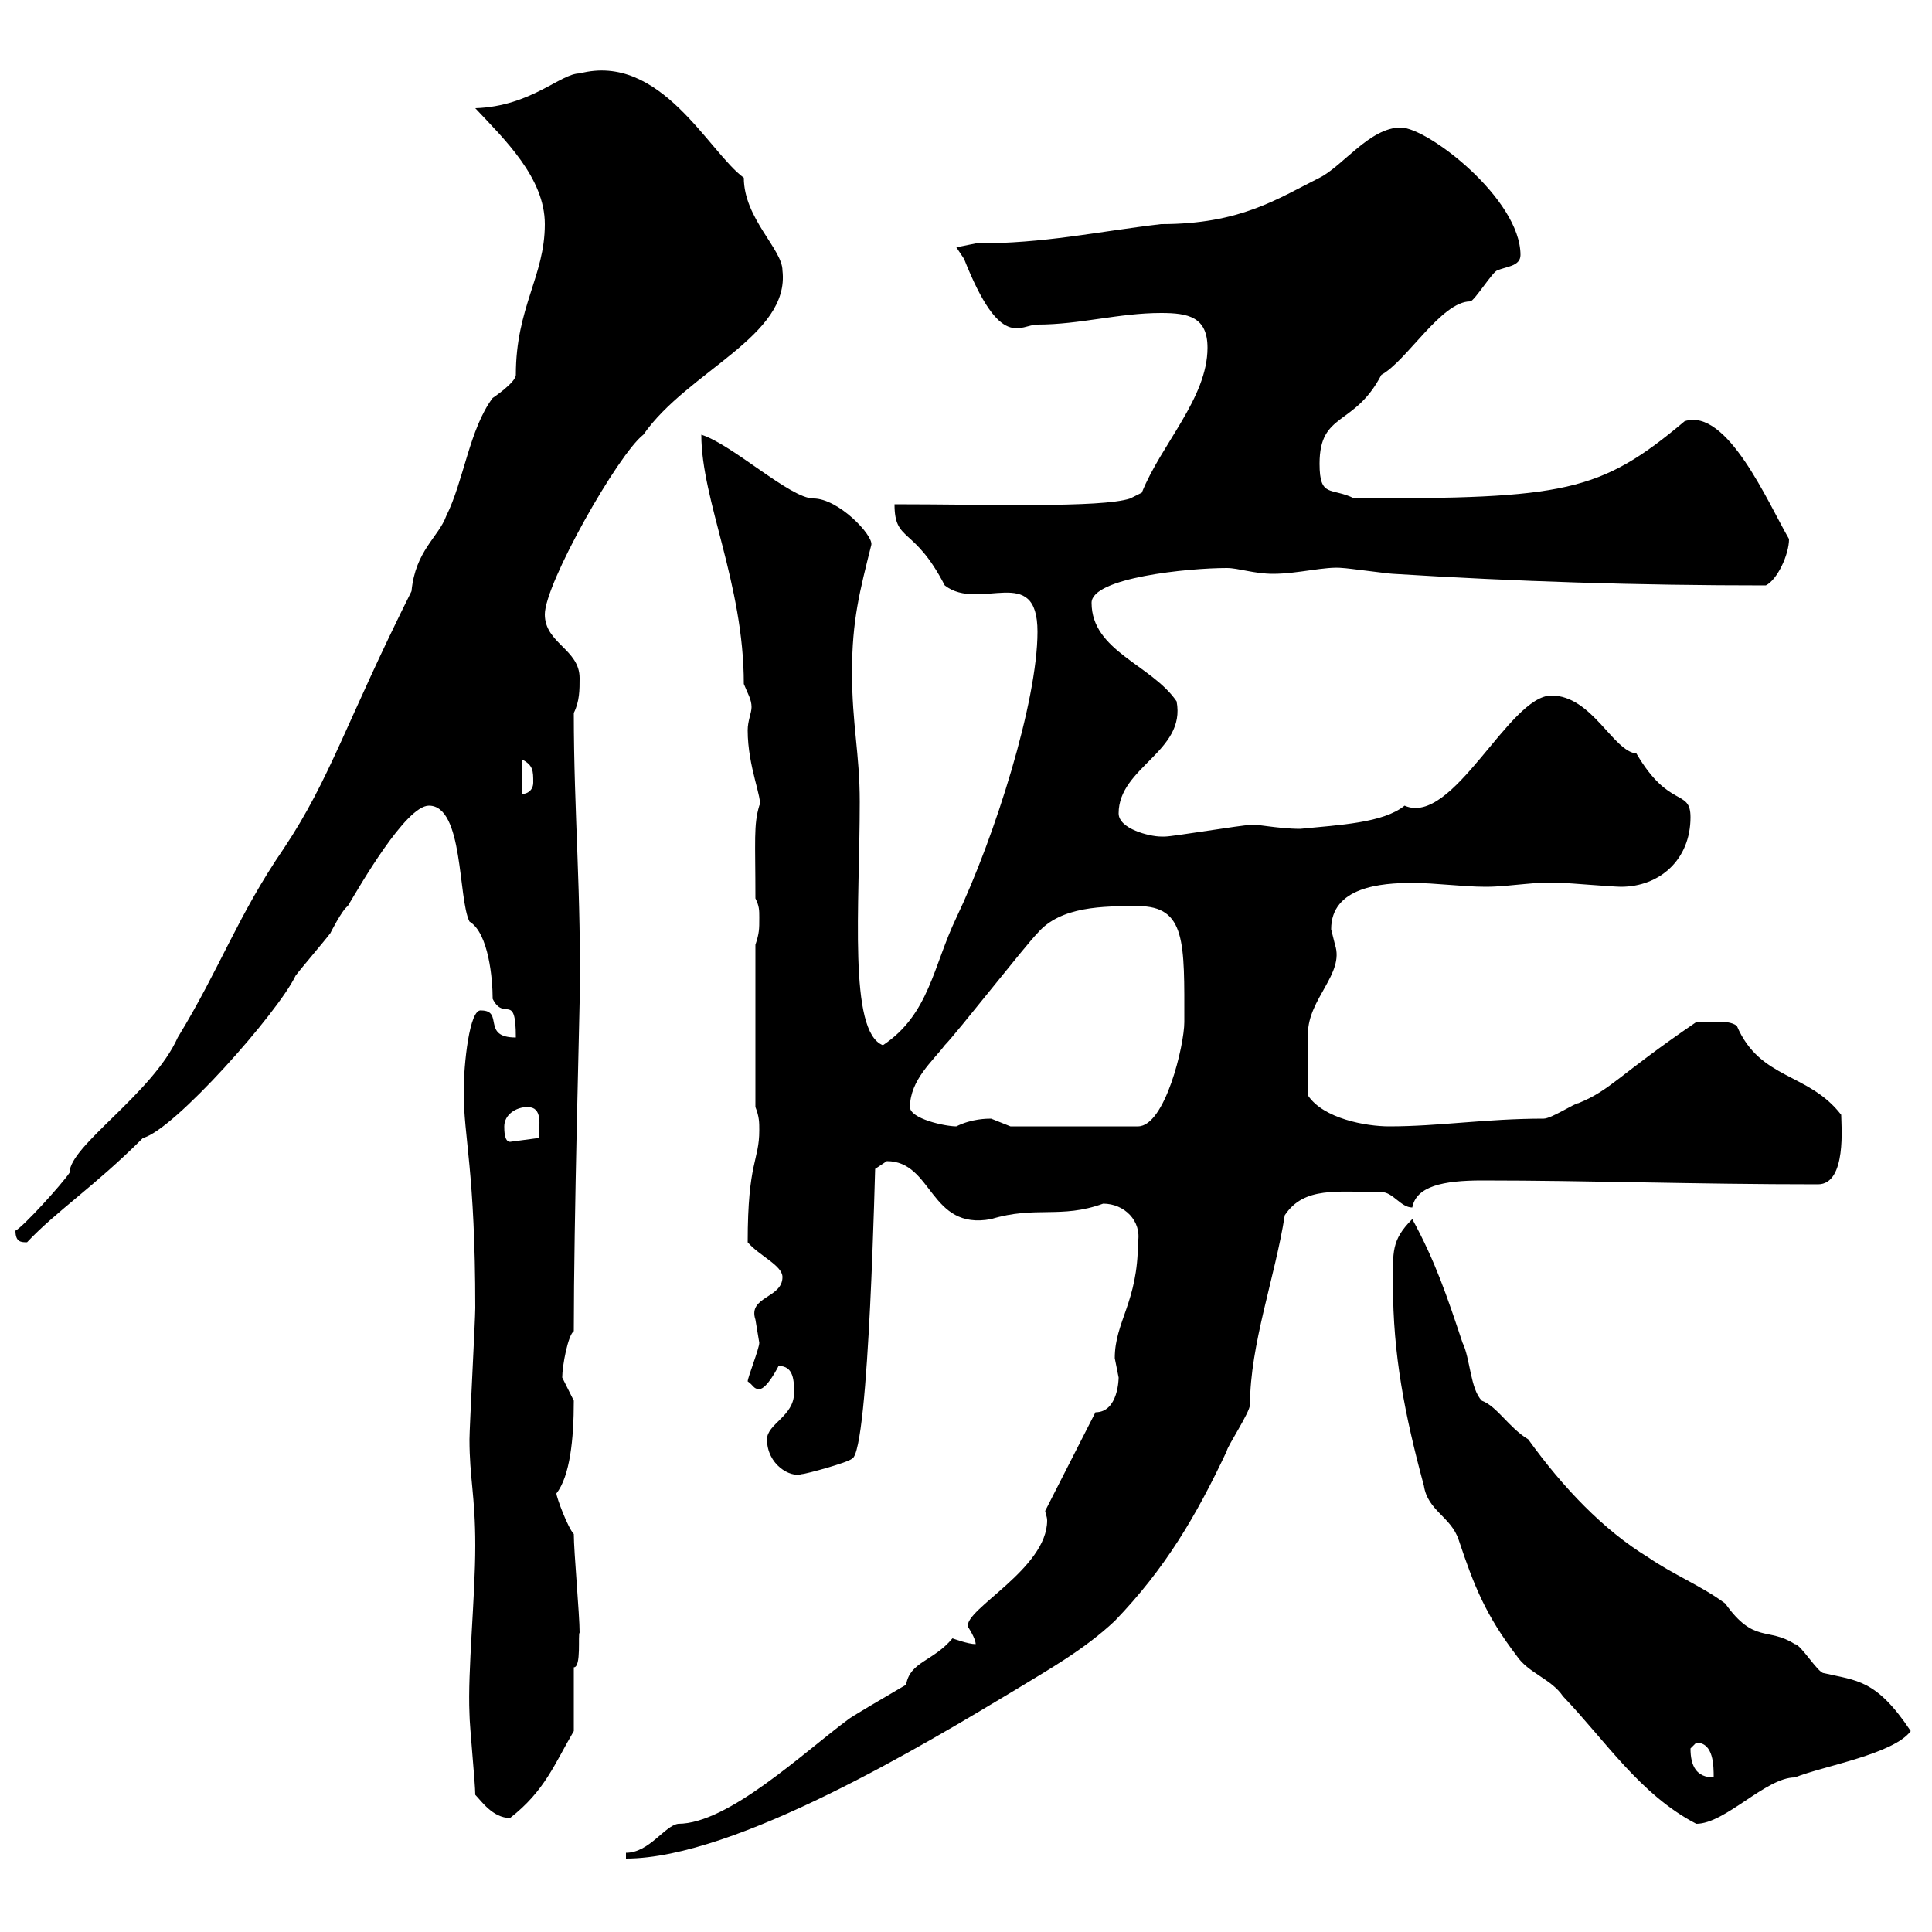 <svg xmlns="http://www.w3.org/2000/svg" xmlns:xlink="http://www.w3.org/1999/xlink" width="300" height="300"><path d="M97.20 287.70L97.20 288.60C114.30 288.60 144 270.60 157.50 262.50C162.90 259.20 168.30 256.20 173.10 251.70C180.90 243.60 185.70 235.50 190.50 225.30C190.50 224.70 194.10 219.30 194.10 218.10C194.10 208.80 198 198.30 199.50 188.70C202.50 184.20 207.60 185.10 214.50 185.10C216.30 185.10 217.50 187.50 219.30 187.50C219.90 184.20 224.10 183.30 230.10 183.30C246.90 183.30 263.10 183.90 282.30 183.90C286.80 183.90 285.90 174.60 285.90 173.10C280.80 166.50 273.30 167.70 269.70 159.30C268.20 158.10 264.60 159 263.40 158.70C251.10 167.10 250.20 169.20 245.10 171.30C244.50 171.30 240.90 173.70 239.70 173.70C230.70 173.70 223.50 174.90 215.70 174.90C212.10 174.90 205.50 173.70 203.10 170.10C203.10 167.40 203.10 162.90 203.10 160.50C203.10 155.10 208.80 151.20 207.30 146.70C207.30 146.70 206.70 144.30 206.70 144.30C206.70 137.70 214.50 137.10 219.30 137.10C222.90 137.10 227.10 137.70 230.70 137.70C234.60 137.70 238.50 136.80 242.70 137.10C243.30 137.10 250.50 137.70 251.70 137.70C257.70 137.70 262.50 133.50 262.50 126.90C262.50 122.40 259.20 125.70 254.10 117C250.50 116.70 247.20 108 240.90 108C234.30 108 225.60 128.40 218.10 125.10C214.80 127.80 207.90 128.10 201.90 128.70C198.30 128.70 194.40 127.80 194.10 128.10C192.90 128.10 182.10 129.90 180.90 129.90C180.90 129.90 180.90 129.90 180.30 129.90C178.50 129.90 173.70 128.70 173.70 126.30C173.70 119.10 184.20 116.70 182.70 108.90C178.80 103.20 169.50 101.10 169.50 93.60C169.50 89.70 184.50 88.20 190.50 88.20C192.30 88.20 194.70 89.10 197.70 89.10C201.60 89.10 205.80 87.90 208.50 88.20C209.10 88.20 215.70 89.10 216.30 89.10C235.50 90.30 254.10 90.90 274.20 90.90C276 90 277.80 86.10 277.80 83.70C274.50 78 268.20 63.30 261.60 65.40C248.40 76.50 243 77.40 210.30 77.40C206.70 75.60 204.90 77.40 204.90 72C204.90 63.90 210.30 66.30 214.50 58.20C218.40 56.10 223.80 46.80 228.30 46.80C228.90 46.80 231.90 42 232.50 42C233.70 41.40 236.10 41.40 236.10 39.60C236.10 30.90 221.70 19.80 217.50 19.80C212.70 19.80 208.50 25.80 204.90 27.60C198.30 30.90 192.60 34.80 180.30 34.80C170.10 36 162.30 37.80 151.50 37.80L148.50 38.40C148.50 38.40 149.70 40.20 149.70 40.20C155.40 54.60 158.40 50.40 161.10 50.40C167.70 50.40 173.70 48.60 180.30 48.60C184.50 48.60 187.50 49.20 187.50 54C187.50 61.80 180.30 69 177.30 76.50L175.50 77.40C171 78.90 153 78.30 138.90 78.30C138.90 84.30 141.90 81.60 146.70 90.90C152.10 95.10 161.10 87.30 161.10 98.10C161.10 108.90 154.50 129.90 148.50 142.50C144.90 150 144.30 157.50 137.10 162.30C131.70 160.20 133.50 140.70 133.50 124.50C133.50 117 132.30 112.50 132.30 104.40C132.30 96.30 133.50 91.80 135.30 84.60C135.60 83.10 130.20 77.40 126.30 77.40C122.70 77.40 113.70 69 108.90 67.50C108.90 77.70 115.50 90.60 115.50 106.20C116.10 107.70 116.70 108.60 116.70 109.80C116.70 110.70 116.10 111.90 116.10 113.40C116.10 119.10 118.50 124.20 117.90 125.10C117 128.10 117.30 130.50 117.30 139.50C117.90 140.70 117.90 141.30 117.90 142.50C117.90 144.30 117.90 144.90 117.30 146.70L117.30 171.90C117.90 173.40 117.90 174.30 117.90 175.50C117.90 180.30 116.10 180.30 116.10 192.90C117.90 195 121.50 196.50 121.50 198.30C121.50 201.60 116.10 201.30 117.30 204.90C117.30 204.90 117.90 208.50 117.90 208.50C117.90 209.40 116.10 213.90 116.10 214.50C117 215.10 117 215.70 117.90 215.70C119.10 215.70 120.90 212.10 120.90 212.10C123.30 212.10 123.30 214.50 123.30 216.30C123.30 219.90 119.10 221.10 119.10 223.50C119.10 227.40 122.70 229.50 124.50 228.90C125.10 228.90 131.70 227.10 132.30 226.50C135 225.60 135.90 179.10 135.90 181.50C135.90 181.50 137.70 180.30 137.70 180.30C144.90 180.30 144.30 191.10 153.90 189.30C160.80 187.20 164.70 189.30 171.30 186.90C174.60 186.90 177.30 189.60 176.70 192.90C176.70 202.20 173.10 205.20 173.10 210.90C173.10 210.90 173.70 213.90 173.70 213.90C173.70 213.90 173.70 219.30 170.10 219.30L162.30 234.60C162.30 234.90 162.60 235.50 162.60 236.10C162.60 243.60 149.70 249.90 150.30 252.60C150.30 252.60 151.50 254.40 151.50 255.30C150.30 255.30 147.90 254.40 147.90 254.40C144.90 258 141.30 258 140.70 261.60C137.10 263.70 132 266.70 131.70 267C124.80 272.10 113.10 283.20 105.30 283.20C103.20 283.50 100.80 287.70 97.20 287.70ZM216.30 199.50C216.30 210.30 218.10 219.60 221.10 230.70C221.70 234.60 225.30 235.50 226.50 239.10C228.90 246.30 230.70 250.80 235.50 257.10C237.30 259.80 240.90 260.70 242.70 263.40C249.30 270.30 254.70 278.70 263.40 283.20C267.90 283.20 274.20 276 278.70 276C283.20 274.20 294 272.40 296.70 268.80C291.30 260.70 288.30 261 283.20 259.80C282.30 259.80 279.60 255.30 278.70 255.30C274.50 252.60 272.40 255.30 267.90 249C264.30 246.30 259.80 244.50 255.90 241.80C249 237.60 242.70 231 237.30 223.50C234.30 221.70 232.50 218.40 230.10 217.50C228.30 215.70 228.30 210.90 227.10 208.50C224.70 201.30 222.90 195.90 219.30 189.30C216 192.60 216.30 194.40 216.30 199.50ZM73.80 278.70C74.70 279.60 76.50 282.30 79.20 282.30C84.60 278.10 86.10 273.90 89.10 268.80L89.10 258.90C90.30 258.90 89.70 253.80 90 253.50C90 250.80 89.10 240.90 89.10 238.20C88.20 237.30 86.40 232.50 86.40 231.90C88.50 229.20 89.10 223.50 89.10 217.50C89.10 217.50 87.30 213.90 87.30 213.90C87.30 212.10 88.20 207.30 89.10 206.70C89.10 189.60 90 157.20 90 155.70C90.30 138.90 89.10 126.30 89.10 110.70C90 108.90 90 107.10 90 105.30C90 100.80 84.60 99.90 84.60 95.40C84.60 90.60 96 70.50 99.90 67.50C106.80 57.60 122.70 52.20 121.50 42C121.50 38.70 115.50 33.90 115.50 27.60C110.10 23.70 102.60 8.10 90 11.40C87 11.40 82.50 16.50 73.80 16.80C78.30 21.60 84.60 27.60 84.60 34.80C84.60 42.90 80.10 47.70 80.10 58.20C80.10 59.40 76.50 61.80 76.50 61.80C72.90 66.60 72 74.70 69.30 80.10C68.10 83.40 64.50 85.50 63.90 91.80C53.70 112.20 51.30 120.90 44.10 131.70C36.90 142.20 34.20 150.30 27.60 161.10C23.70 169.80 10.80 177.90 10.80 182.10C9.60 183.90 3.60 190.50 2.40 191.10C2.40 192.90 3.30 192.90 4.20 192.90C8.70 188.10 14.70 184.20 22.20 176.70C27 175.50 43.20 157.20 45.90 151.50C46.80 150.30 50.40 146.10 51.30 144.90C51.30 144.90 53.10 141.30 54 140.70C55.80 137.70 63 125.10 66.60 125.10C72 125.10 71.10 139.50 72.90 143.10C75.90 144.90 76.50 152.10 76.50 155.10C78.30 158.70 80.10 153.90 80.10 161.10C74.70 161.10 78.30 156.90 74.70 156.90C72.90 156.60 72 165.30 72 169.50C72 176.70 73.80 181.80 73.80 203.10C73.80 204.90 72.90 221.70 72.90 223.50C72.90 229.50 73.80 232.20 73.80 240C73.80 248.10 72.60 259.50 72.90 266.10C72.90 267.90 73.80 276.90 73.80 278.70ZM262.50 271.50C262.50 271.50 263.40 270.60 263.40 270.60C266.10 270.60 266.10 274.20 266.10 276C263.40 276 262.50 274.20 262.50 271.50ZM78.30 174.90C78.30 173.10 80.10 171.90 81.90 171.90C84.30 171.90 83.70 174.60 83.70 176.70L79.20 177.30C78.30 177.30 78.30 175.50 78.30 174.90ZM141.30 171.90C141.30 167.70 144.90 164.70 146.70 162.30C148.50 160.50 159.30 146.70 161.10 144.90C164.70 140.70 171.30 140.70 176.70 140.70C184.20 140.70 183.90 146.40 183.90 158.70C183.90 162.30 180.90 174.90 176.70 174.90L156.90 174.90C156.90 174.90 153.90 173.70 153.90 173.70C153.30 173.70 150.90 173.70 148.50 174.90C146.70 174.90 141.30 173.70 141.30 171.90ZM81 117.90C82.80 118.80 82.80 119.70 82.80 121.50C82.80 122.70 81.90 123.30 81 123.30Z"/></svg>